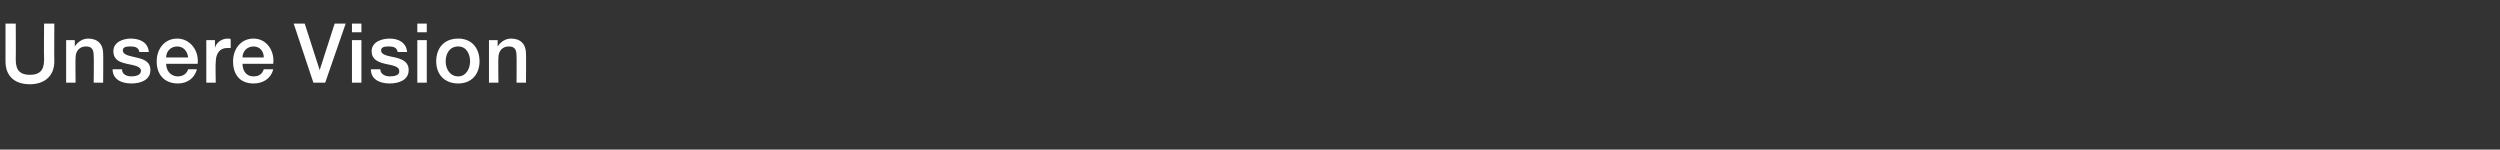 <?xml version="1.0" standalone="no"?><!DOCTYPE svg PUBLIC "-//W3C//DTD SVG 1.1//EN" "http://www.w3.org/Graphics/SVG/1.1/DTD/svg11.dtd"><svg xmlns="http://www.w3.org/2000/svg" version="1.1" width="317.5px" height="19px" viewBox="0 -3 317.5 19" style="top:-3px"><rect x="0" y="-3" width="317.5" height="19" fill="#333333" stroke="none"/>  <desc>Unsere Vision</desc>  <defs/>  <g id="Polygon79095">    <path d="M 0.7 0 L 2 0 C 2 0 2.03 4.37 2 4.4 C 2 5.4 2.1 6.5 3.8 6.5 C 5.5 6.5 5.6 5.4 5.6 4.4 C 5.56 4.37 5.6 0 5.6 0 L 6.9 0 C 6.9 0 6.87 4.8 6.9 4.8 C 6.9 6.7 5.6 7.7 3.8 7.7 C 1.9 7.7 0.7 6.7 0.7 4.8 C 0.71 4.8 0.7 0 0.7 0 Z M 8.4 2.1 L 9.5 2.1 L 9.5 2.9 C 9.5 2.9 9.52 2.89 9.5 2.9 C 9.9 2.3 10.5 1.9 11.2 1.9 C 12.4 1.9 13.1 2.6 13.1 3.8 C 13.13 3.77 13.1 7.5 13.1 7.5 L 11.9 7.5 C 11.9 7.5 11.94 4.08 11.9 4.1 C 11.9 3.2 11.6 2.9 10.9 2.9 C 10.1 2.9 9.6 3.5 9.6 4.3 C 9.56 4.29 9.6 7.5 9.6 7.5 L 8.4 7.5 L 8.4 2.1 Z M 15.5 5.8 C 15.5 6.4 16 6.7 16.7 6.7 C 17.1 6.7 17.9 6.6 17.9 6 C 17.9 5.4 17 5.3 16.1 5.1 C 15.2 4.9 14.4 4.6 14.4 3.5 C 14.4 2.3 15.7 1.9 16.6 1.9 C 17.8 1.9 18.8 2.4 18.9 3.6 C 18.9 3.6 17.7 3.6 17.7 3.6 C 17.6 3 17.1 2.9 16.6 2.9 C 16.2 2.9 15.6 2.9 15.6 3.4 C 15.6 4 16.5 4.1 17.3 4.3 C 18.2 4.5 19.1 4.8 19.1 5.9 C 19.1 7.2 17.8 7.6 16.7 7.6 C 15.3 7.6 14.3 7 14.3 5.8 C 14.3 5.8 15.5 5.8 15.5 5.8 Z M 21.1 5.1 C 21.1 5.9 21.6 6.7 22.6 6.7 C 23.2 6.7 23.7 6.4 23.9 5.8 C 23.9 5.8 25 5.8 25 5.8 C 24.7 7 23.7 7.6 22.6 7.6 C 20.9 7.6 19.9 6.5 19.9 4.8 C 19.9 3.2 20.9 1.9 22.5 1.9 C 24.2 1.9 25.3 3.5 25.1 5.1 C 25.1 5.1 21.1 5.1 21.1 5.1 Z M 23.9 4.3 C 23.8 3.5 23.3 2.9 22.5 2.9 C 21.7 2.9 21.1 3.5 21.1 4.3 C 21.1 4.3 23.9 4.3 23.9 4.3 Z M 26.2 2.1 L 27.3 2.1 L 27.3 3.1 C 27.3 3.1 27.3 3.12 27.3 3.1 C 27.4 2.5 28.1 1.9 28.9 1.9 C 29.2 1.9 29.2 1.9 29.3 2 C 29.3 2 29.3 3.1 29.3 3.1 C 29.2 3.1 29 3.1 28.8 3.1 C 28 3.1 27.4 3.7 27.4 4.9 C 27.35 4.91 27.4 7.5 27.4 7.5 L 26.2 7.5 L 26.2 2.1 Z M 30.8 5.1 C 30.8 5.9 31.2 6.7 32.2 6.7 C 32.9 6.7 33.3 6.4 33.5 5.8 C 33.5 5.8 34.7 5.8 34.7 5.8 C 34.4 7 33.4 7.6 32.2 7.6 C 30.5 7.6 29.6 6.5 29.6 4.8 C 29.6 3.2 30.6 1.9 32.2 1.9 C 33.9 1.9 34.9 3.5 34.7 5.1 C 34.7 5.1 30.8 5.1 30.8 5.1 Z M 33.5 4.3 C 33.5 3.5 33 2.9 32.2 2.9 C 31.4 2.9 30.8 3.5 30.8 4.3 C 30.8 4.3 33.5 4.3 33.5 4.3 Z M 37.3 0 L 38.7 0 L 40.6 5.9 L 40.6 5.9 L 42.5 0 L 43.9 0 L 41.3 7.5 L 39.8 7.5 L 37.3 0 Z M 44.7 2.1 L 45.9 2.1 L 45.9 7.5 L 44.7 7.5 L 44.7 2.1 Z M 44.7 0 L 45.9 0 L 45.9 1.1 L 44.7 1.1 L 44.7 0 Z M 48.3 5.8 C 48.3 6.4 48.9 6.7 49.5 6.7 C 50 6.7 50.8 6.6 50.7 6 C 50.7 5.4 49.8 5.3 48.9 5.1 C 48.1 4.9 47.2 4.6 47.2 3.5 C 47.2 2.3 48.5 1.9 49.5 1.9 C 50.6 1.9 51.6 2.4 51.7 3.6 C 51.7 3.6 50.5 3.6 50.5 3.6 C 50.4 3 49.9 2.9 49.4 2.9 C 49 2.9 48.4 2.9 48.4 3.4 C 48.4 4 49.3 4.1 50.2 4.3 C 51 4.5 51.9 4.8 51.9 5.9 C 51.9 7.2 50.6 7.6 49.5 7.6 C 48.1 7.6 47.1 7 47.1 5.8 C 47.1 5.8 48.3 5.8 48.3 5.8 Z M 53 2.1 L 54.2 2.1 L 54.2 7.5 L 53 7.5 L 53 2.1 Z M 53 0 L 54.2 0 L 54.2 1.1 L 53 1.1 L 53 0 Z M 59.7 4.8 C 59.7 3.8 59.2 2.9 58.2 2.9 C 57.1 2.9 56.6 3.8 56.6 4.8 C 56.6 5.7 57.1 6.7 58.2 6.7 C 59.2 6.7 59.7 5.7 59.7 4.8 Z M 55.4 4.8 C 55.4 3.1 56.4 1.9 58.2 1.9 C 59.9 1.9 60.9 3.1 60.9 4.8 C 60.9 6.4 59.9 7.6 58.2 7.6 C 56.4 7.6 55.4 6.4 55.4 4.8 Z M 62.1 2.1 L 63.2 2.1 L 63.2 2.9 C 63.2 2.9 63.21 2.89 63.2 2.9 C 63.6 2.3 64.2 1.9 64.9 1.9 C 66.1 1.9 66.8 2.6 66.8 3.8 C 66.83 3.77 66.8 7.5 66.8 7.5 L 65.6 7.5 C 65.6 7.5 65.63 4.08 65.6 4.1 C 65.6 3.2 65.3 2.9 64.6 2.9 C 63.8 2.9 63.3 3.5 63.3 4.3 C 63.26 4.29 63.3 7.5 63.3 7.5 L 62.1 7.5 L 62.1 2.1 Z " stroke="none" fill="#fff"/>  </g></svg>